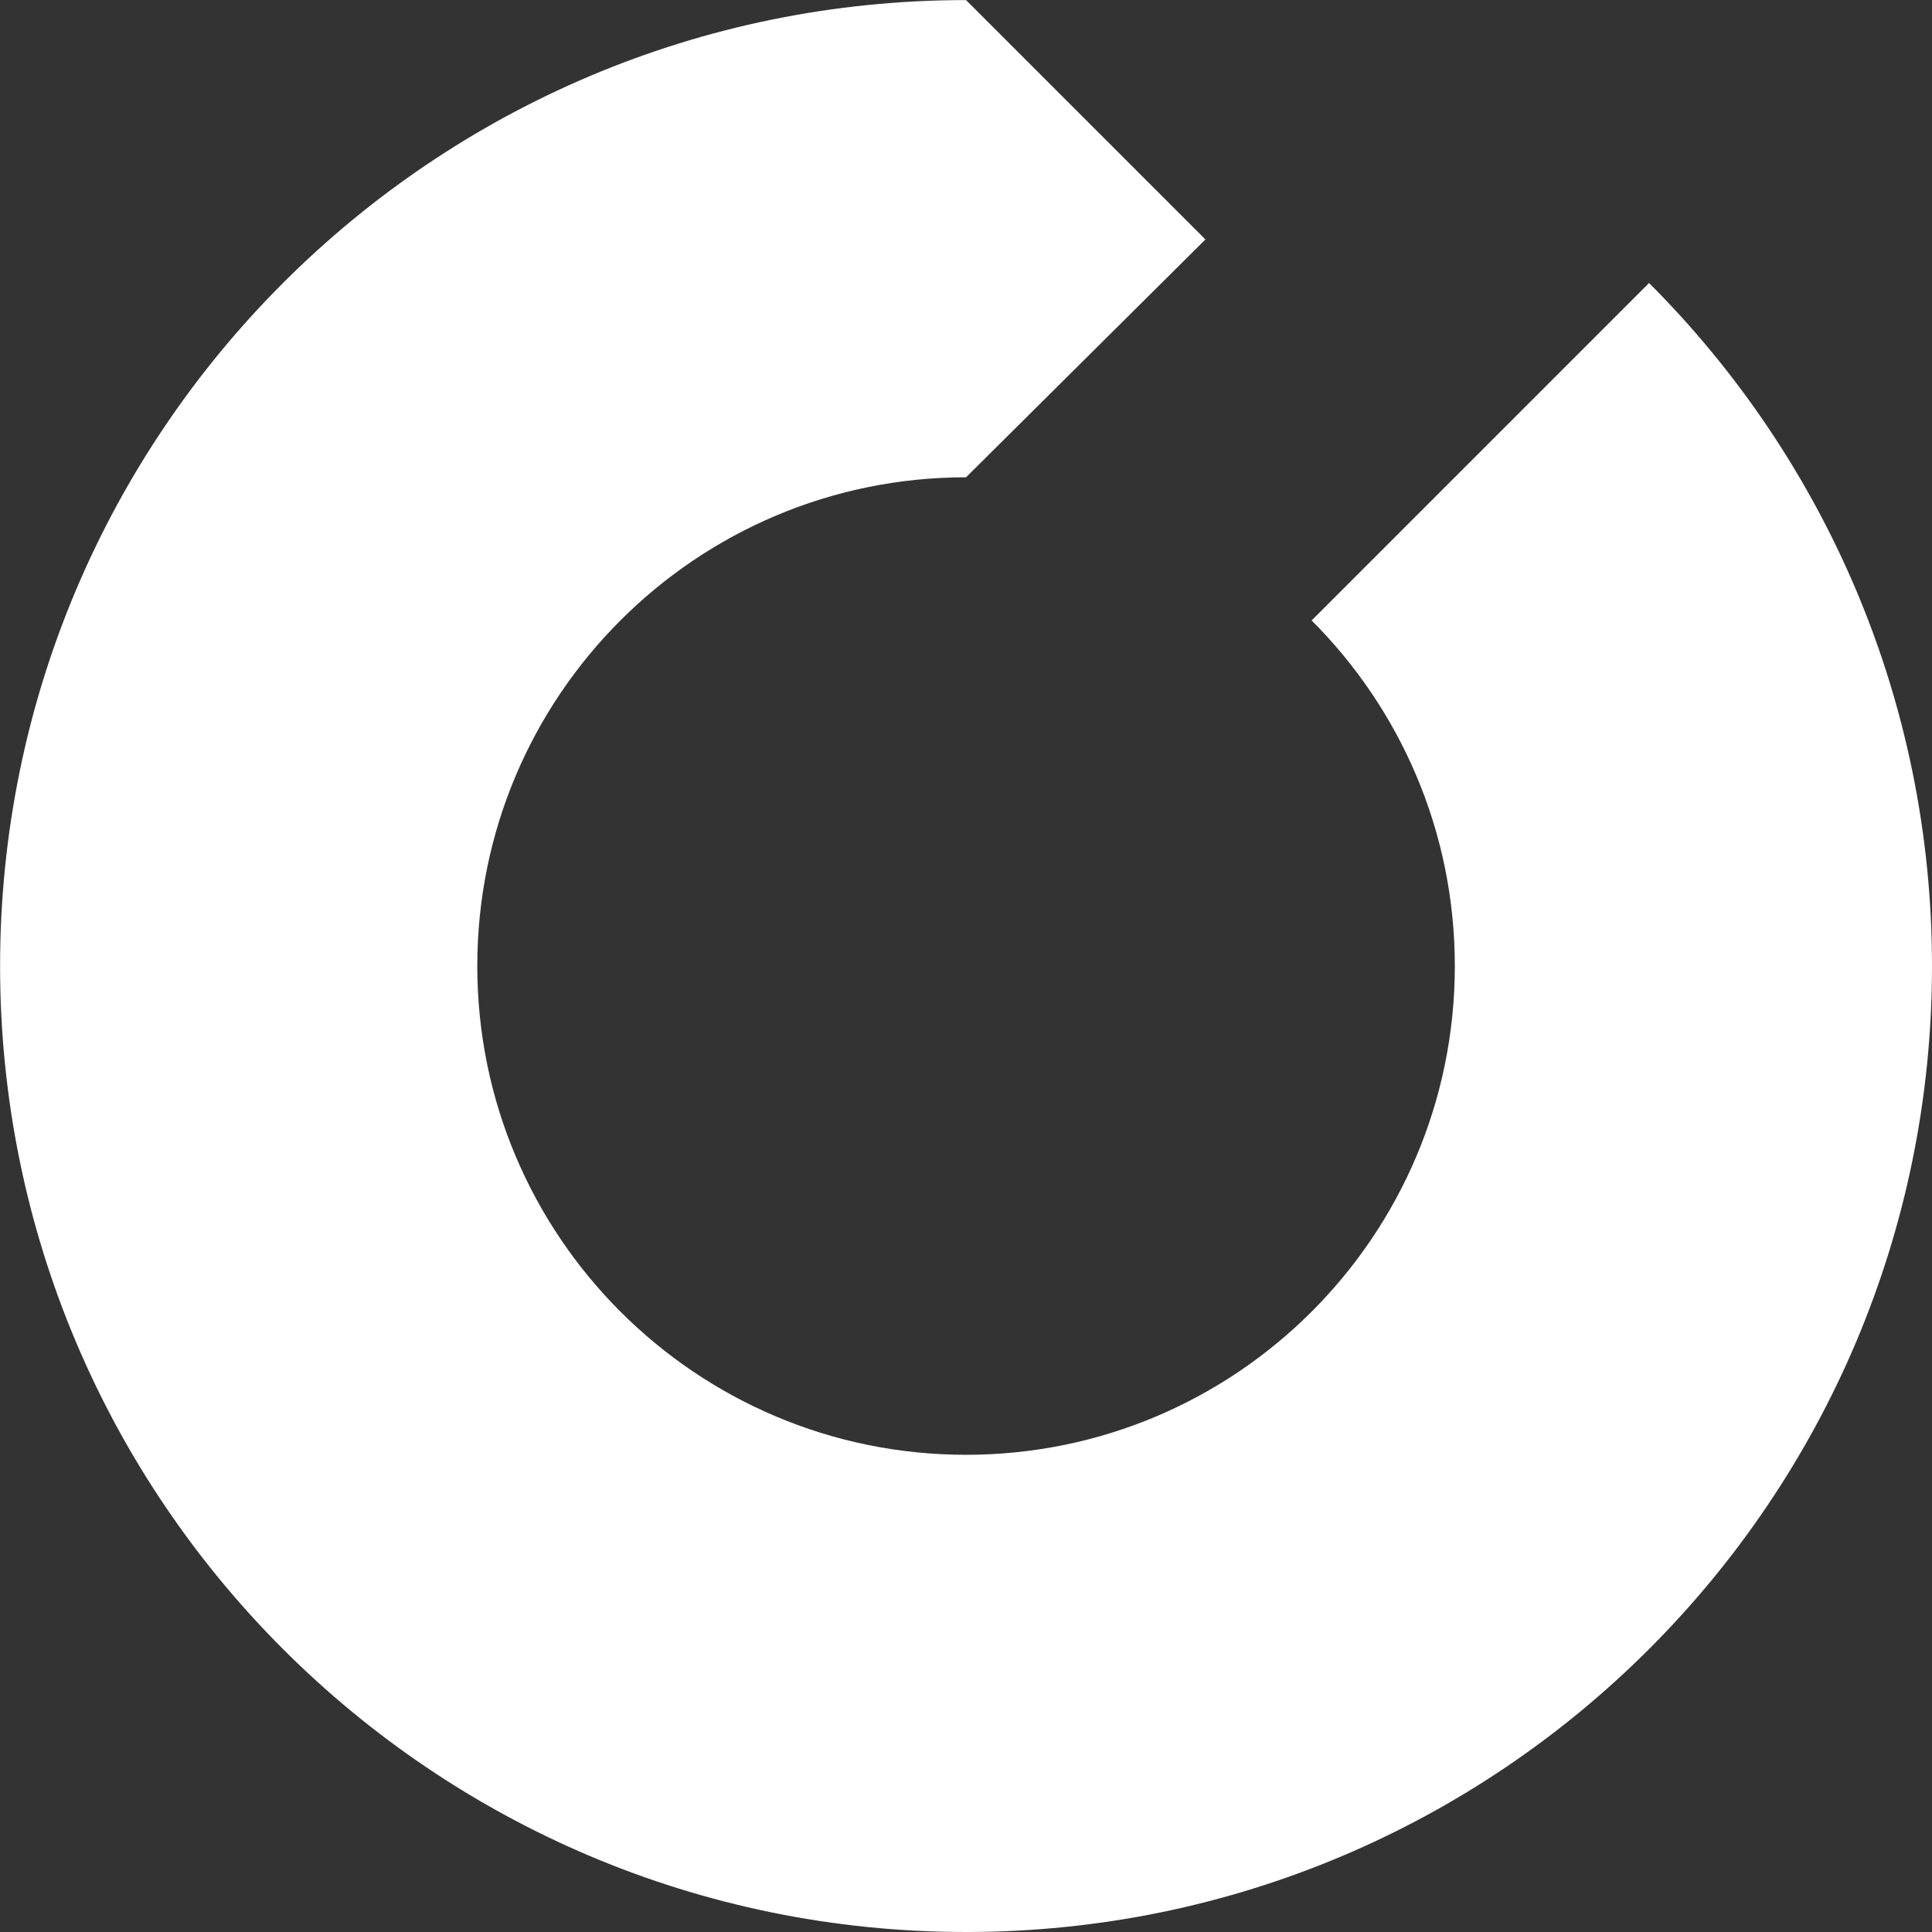 <?xml version="1.0" encoding="UTF-8"?>
<svg xmlns="http://www.w3.org/2000/svg" width="71" height="71" viewBox="0 0 71 71" fill="none">
  <rect x="0" y="0" width="71" height="71" fill="#333333" stroke="none"/>
  <path d="M35.502 17.54C25.581 17.54 17.54 25.581 17.54 35.501C17.54 45.421 25.581 53.463 35.502 53.463C45.421 53.463 53.464 45.421 53.464 35.501C53.464 30.541 51.452 26.051 48.202 22.801L60.602 10.4C67.026 16.824 71 25.698 71 35.501C71 55.107 55.106 71 35.502 71C15.896 71 0.003 55.107 0.003 35.501C0.003 15.896 15.896 0.003 35.502 0.003L44.299 8.8L35.502 17.54Z" fill="white"></path>
</svg>
